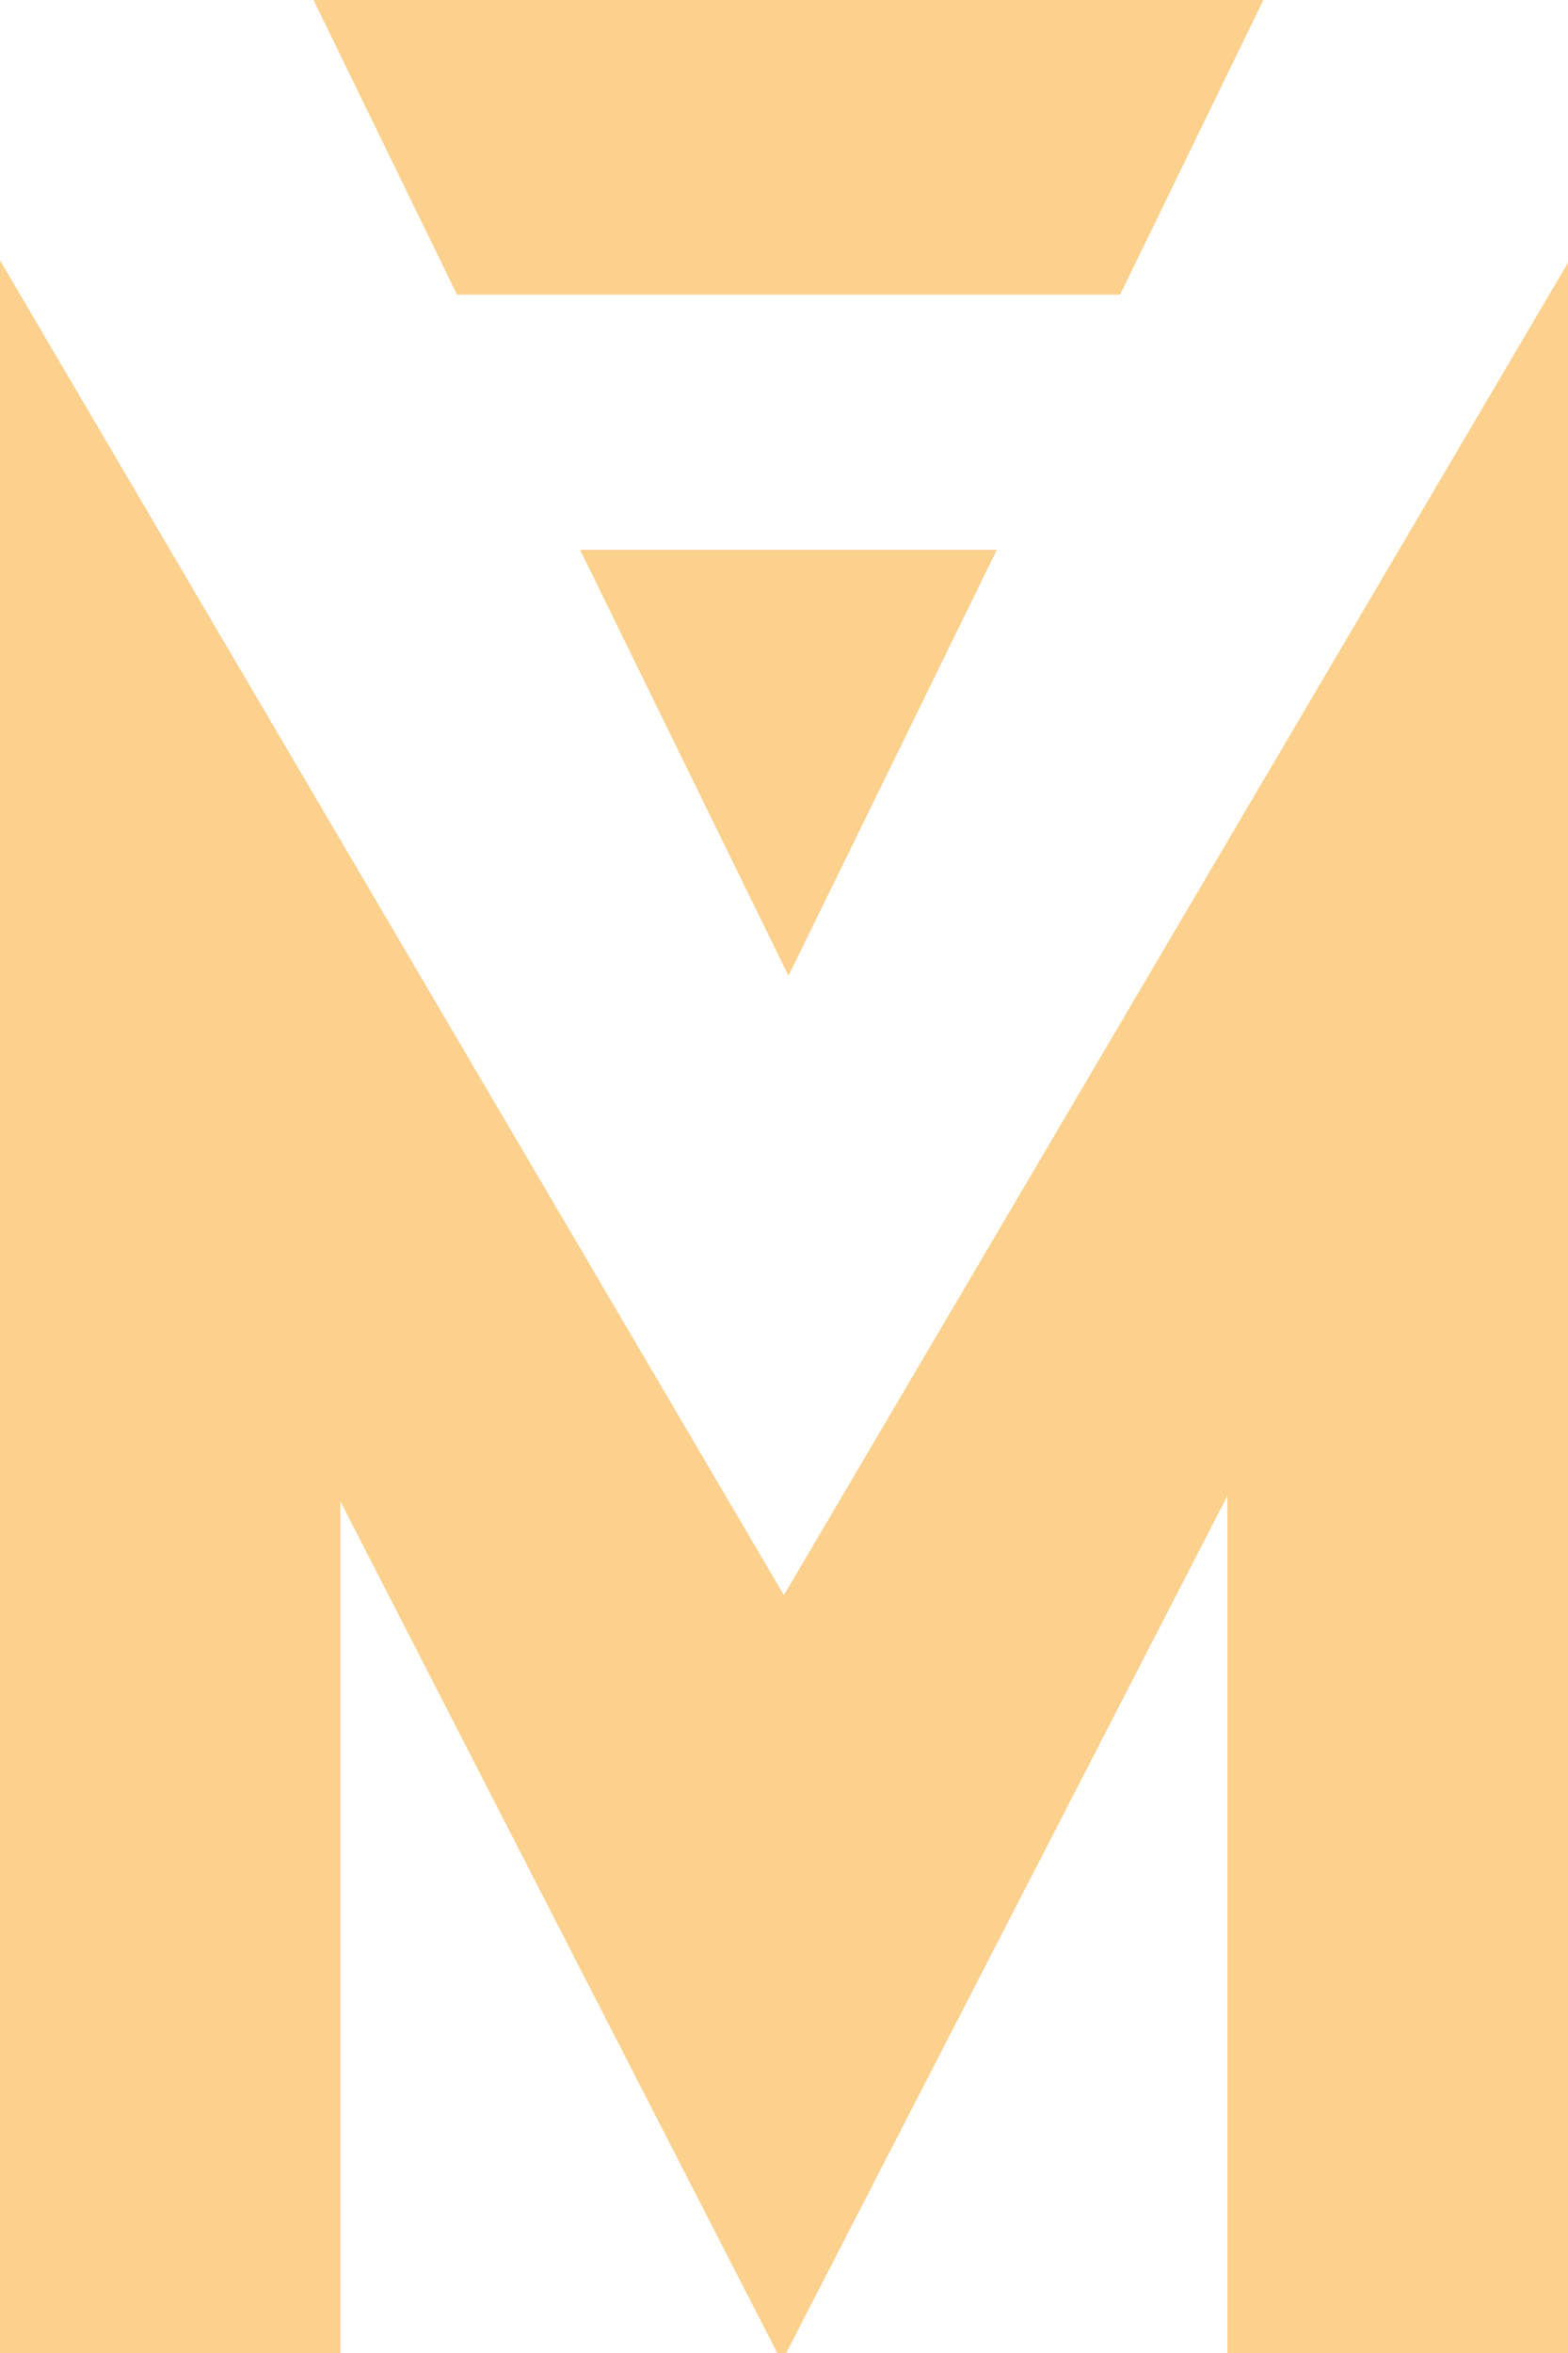<?xml version="1.0" encoding="utf-8"?>
<!-- Generator: Adobe Illustrator 28.3.0, SVG Export Plug-In . SVG Version: 6.00 Build 0)  -->
<svg version="1.1" id="Layer_1" xmlns="http://www.w3.org/2000/svg" xmlns:xlink="http://www.w3.org/1999/xlink" x="0px" y="0px"
	 viewBox="0 0 500 750" style="enable-background:new 0 0 500 750;" xml:space="preserve">
<style type="text/css">
	.st0{opacity: 0.5;}
	.st1{fill:#F9A21B;}
</style>
<g class="st0">
	<path class="st1" d="M0,82.99l249.97,425.44L500,83.75V750H391.4V476.76L250.69,750h-2.83L108.54,478.52V750H0V82.99z"/>
	<polygon class="st1" points="184.98,175.25 251.43,311.02 317.87,175.25 	"/>
	<polygon class="st1" points="402.87,0 357.19,93.9 145.72,93.9 99.98,0 	"/>
</g>
</svg>
